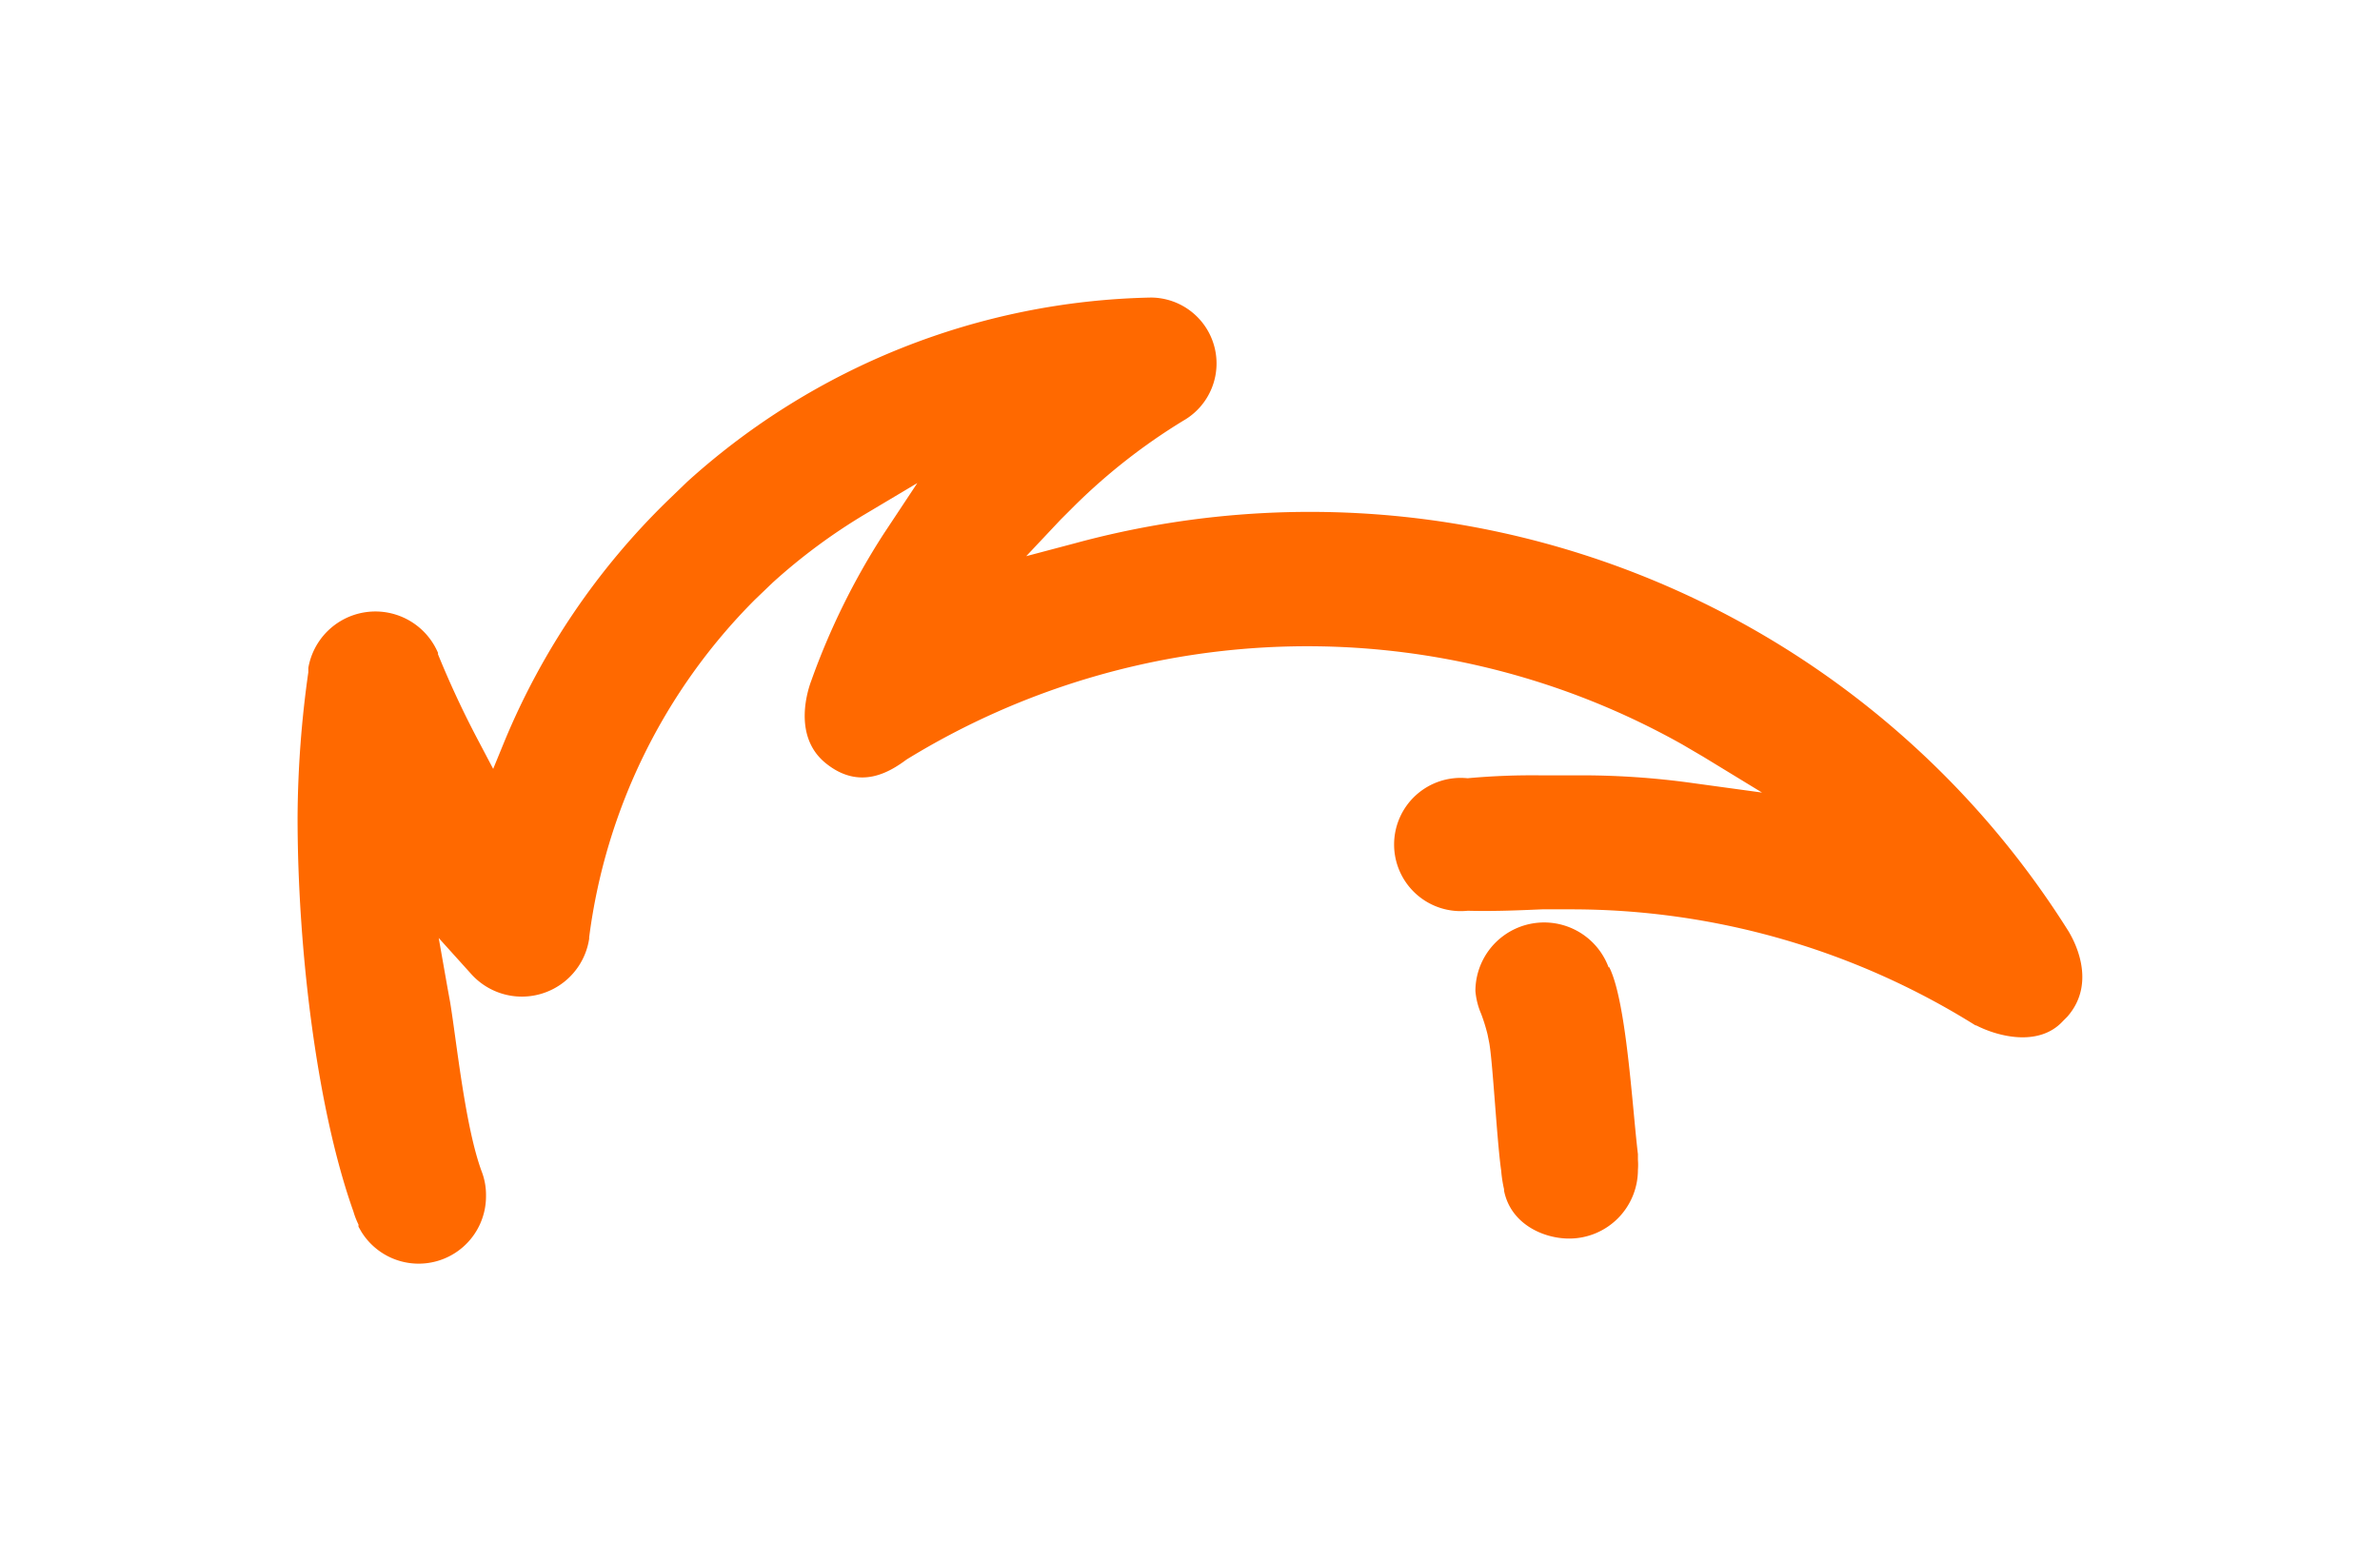 <svg xmlns="http://www.w3.org/2000/svg" xmlns:xlink="http://www.w3.org/1999/xlink" width="239.901" height="157.399" viewBox="0 0 239.901 157.399">
  <defs>
    <filter id="Caminho_18" x="0" y="0" width="239.901" height="157.399" filterUnits="userSpaceOnUse">
      <feOffset input="SourceAlpha"/>
      <feGaussianBlur stdDeviation="10" result="blur"/>
      <feFlood flood-opacity="0.02"/>
      <feComposite operator="in" in2="blur"/>
      <feComposite in="SourceGraphic"/>
    </filter>
    <filter id="Caminho_19" x="118.719" y="62.999" width="76.401" height="91.868" filterUnits="userSpaceOnUse">
      <feOffset input="SourceAlpha"/>
      <feGaussianBlur stdDeviation="10" result="blur-2"/>
      <feFlood flood-opacity="0.02"/>
      <feComposite operator="in" in2="blur-2"/>
      <feComposite in="SourceGraphic"/>
    </filter>
  </defs>
  <g id="dna-icon" transform="translate(-191.425 -249)">
    <g transform="matrix(1, 0, 0, 1, 191.42, 249)" filter="url(#Caminho_18)">
      <path id="Caminho_18-2" data-name="Caminho 18" d="M791.948,72.941l.433-.433h0c3.178-3.611.434-8.089.145-8.594A90.274,90.274,0,0,0,692.358,24.771l-4.911,1.3,3.466-3.683,1.445-1.444a60.137,60.137,0,0,1,10.905-8.522A6.644,6.644,0,0,0,700.158,0h-.217a71.785,71.785,0,0,0-46.654,18.56l-2.022,1.95A72.653,72.653,0,0,0,634.871,44.7l-1.155,2.817-1.444-2.744a95.824,95.824,0,0,1-4.117-8.811v-.144a6.861,6.861,0,0,0-13.071,1.517v.433A107.683,107.683,0,0,0,614,52.431c0,13.288,1.95,29.393,5.633,39.721a7.581,7.581,0,0,0,.506,1.3v.217l.289.506a6.789,6.789,0,0,0,12.566-3.611,6.579,6.579,0,0,0-.434-2.455h0c-1.661-4.478-2.527-13.072-3.178-17.044l-.289-1.589-.866-4.911,3.322,3.683a6.861,6.861,0,0,0,11.844-3.611v-.144a58.787,58.787,0,0,1,16.683-34.015l1.806-1.733a58.65,58.65,0,0,1,9.244-6.861L676.47,18.7l-3.395,5.128a71.659,71.659,0,0,0-7.294,14.8c-.217.578-2.022,5.489,1.445,8.305s6.5.867,8.161-.361A77.131,77.131,0,0,1,753.6,45.065l2.094,1.228,5.922,3.611-6.861-.939a80.877,80.877,0,0,0-12.133-.794h-3.177a71.06,71.06,0,0,0-7.511.289,6.716,6.716,0,1,0,0,13.361h.072c2.889.072,5.633-.072,7.439-.144h2.889a76.77,76.77,0,0,1,40.8,11.7h.072C785.3,74.458,789.492,75.613,791.948,72.941Z" transform="translate(-584 30)" fill="#ff6900"/>
    </g>
    <g id="Grupo_100" data-name="Grupo 100" transform="translate(340.144 341.999)">
      <g transform="matrix(1, 0, 0, 1, -148.72, -93)" filter="url(#Caminho_19)">
        <path id="Caminho_19-2" data-name="Caminho 19" d="M791.382,114.97v-.577c-.577-4.763-1.155-15.371-2.887-18.835h-.072A6.928,6.928,0,0,0,775,97.939a7.293,7.293,0,0,0,.577,2.309,17.9,17.9,0,0,1,.65,2.093l.144.722c.361,1.66.794,10.031,1.227,12.99a13.133,13.133,0,0,0,.288,1.876v.144c.65,3.32,3.9,4.835,6.568,4.835a6.928,6.928,0,0,0,6.928-6.928A6.432,6.432,0,0,0,791.382,114.97Z" transform="translate(-626.28 1.96)" fill="#ff6900"/>
      </g>
    </g>
  </g>
</svg>
